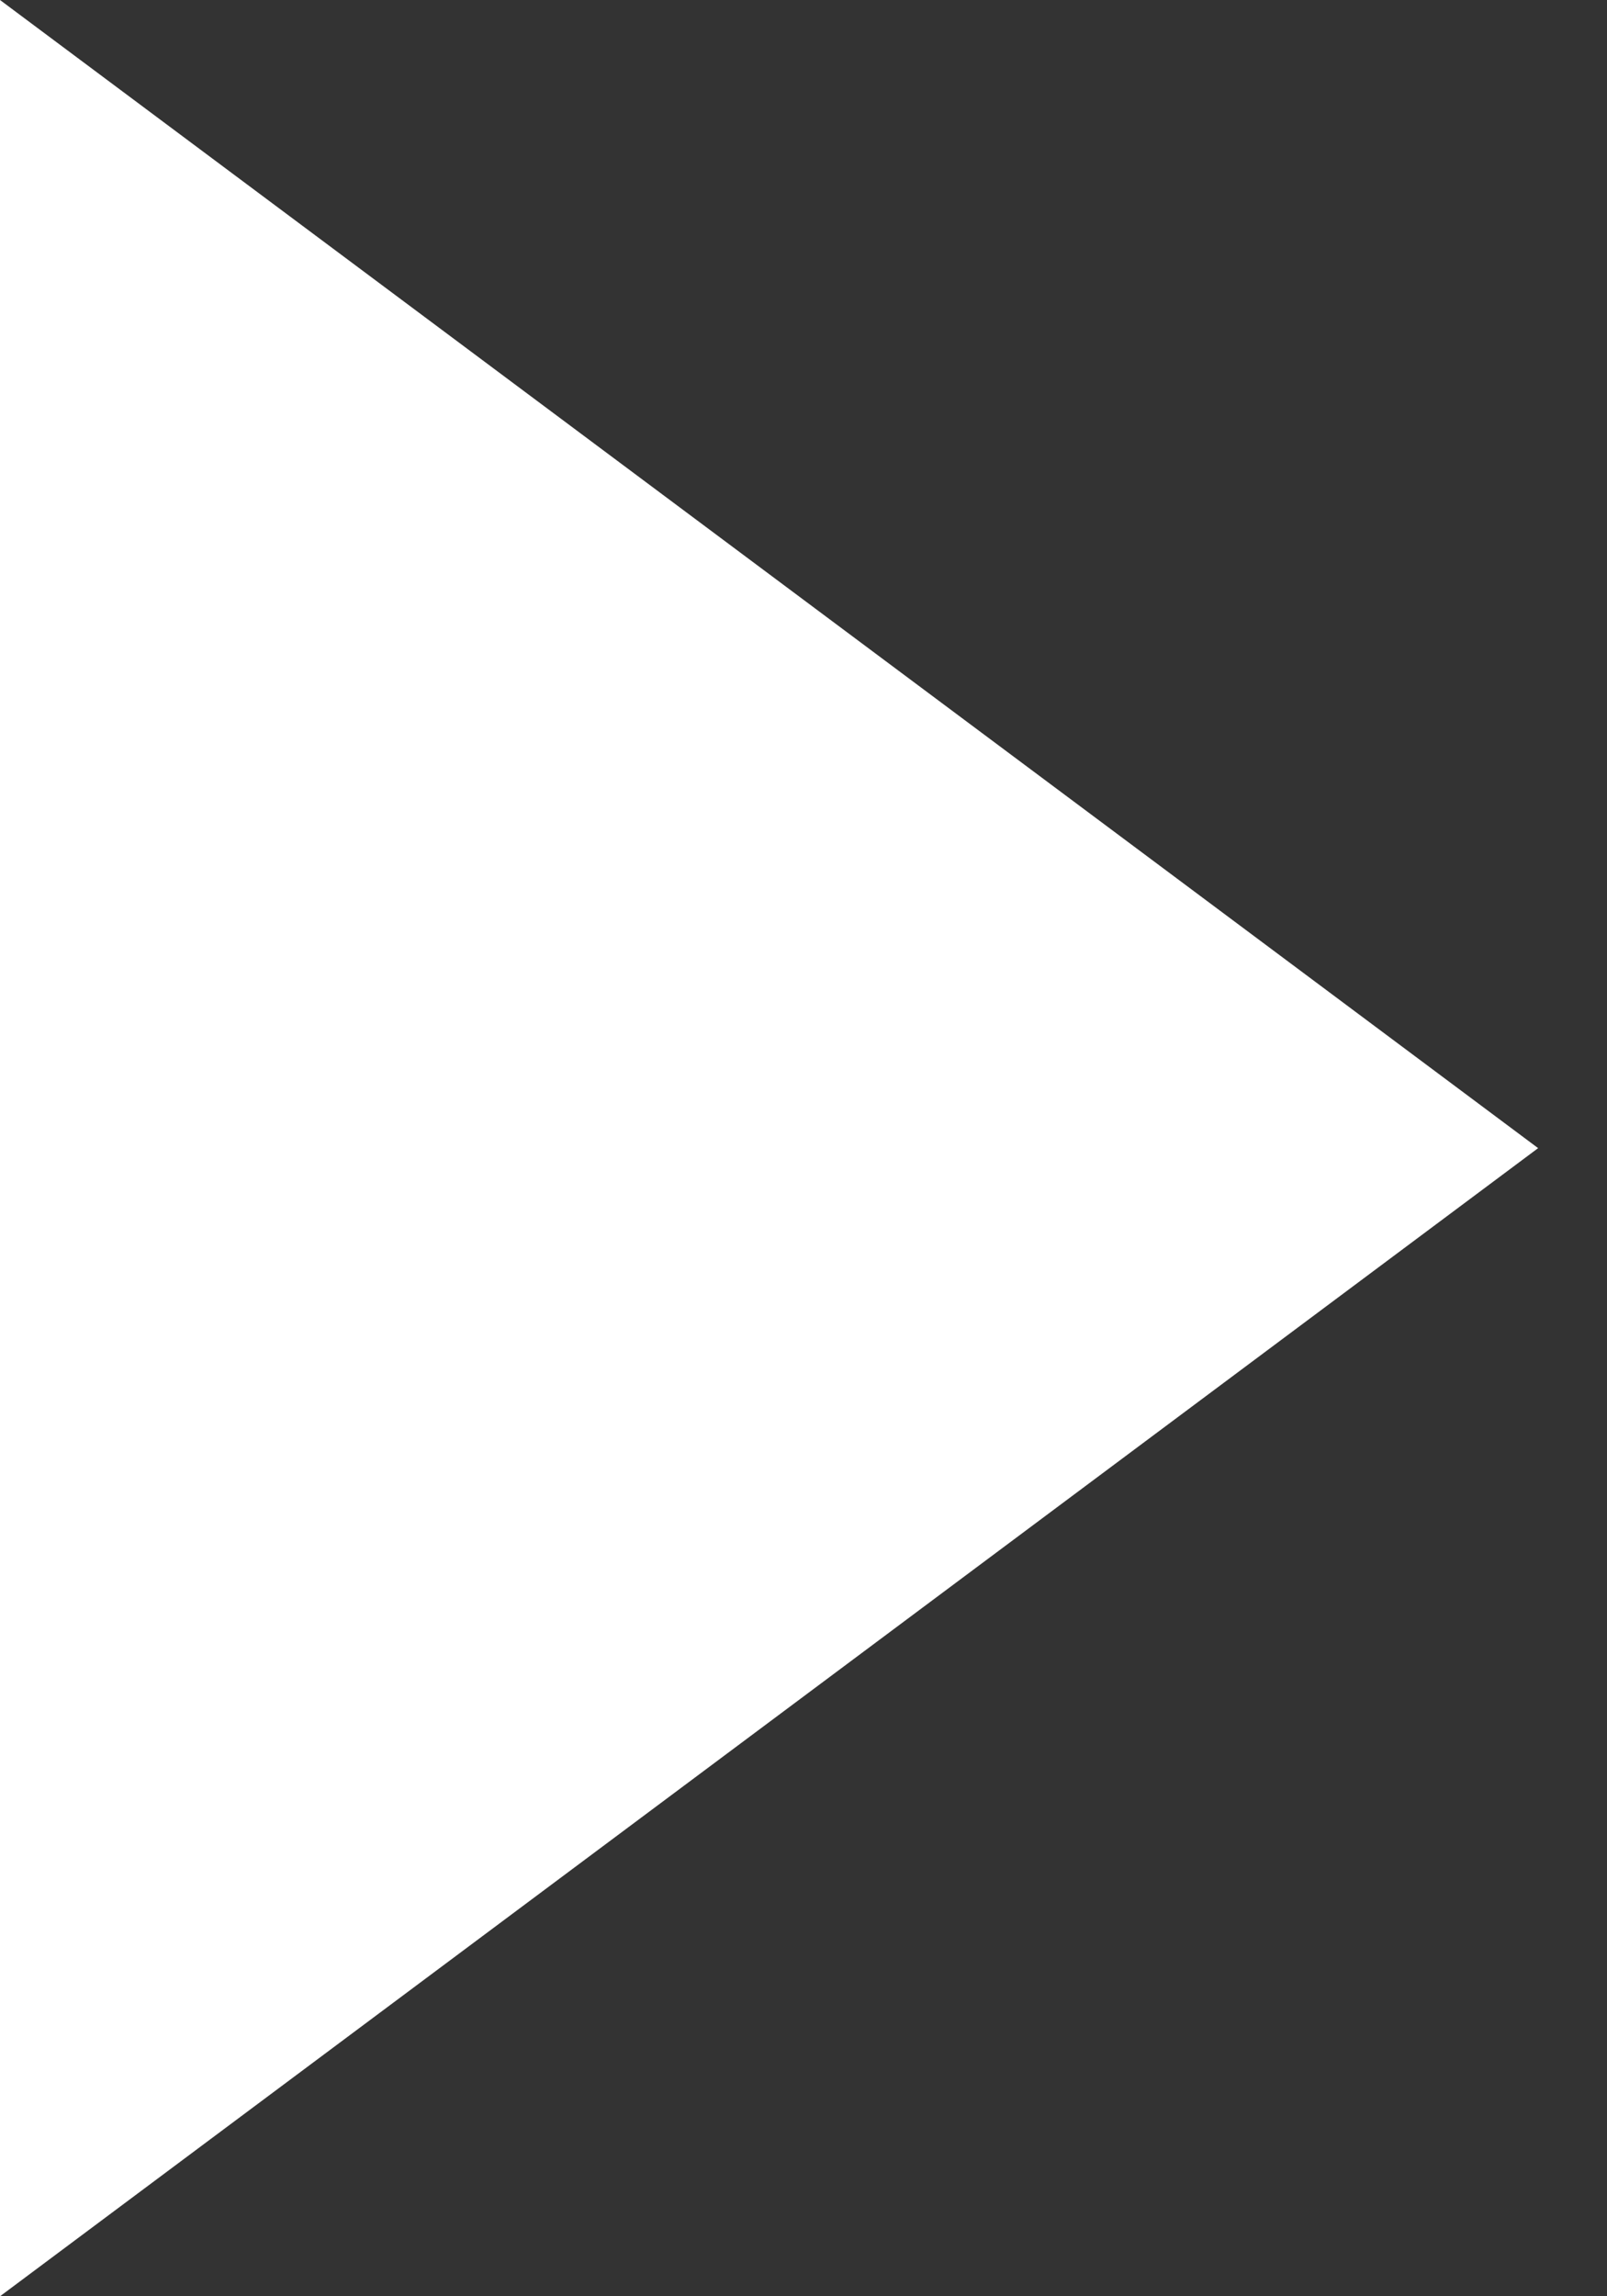 <?xml version="1.0" encoding="UTF-8"?>
<svg xmlns="http://www.w3.org/2000/svg" version="1.1" viewBox="0 0 7 10">
  <rect x="0" y="0" width="7" height="10" fill="#333333" stroke="none"/>
  <defs>
    <style>
      .cls-1 {
        fill: #fff;
      }
    </style>
  </defs>
  <!-- Generator: Adobe Illustrator 28.7.3, SVG Export Plug-In . SVG Version: 1.2.0 Build 164)  -->
  <g>
    <g id="_レイヤー_1" data-name="レイヤー_1">
      <polygon class="cls-1" points="6.7 5 0 0 0 10 6.7 5"/>
    </g>
  </g>
</svg>